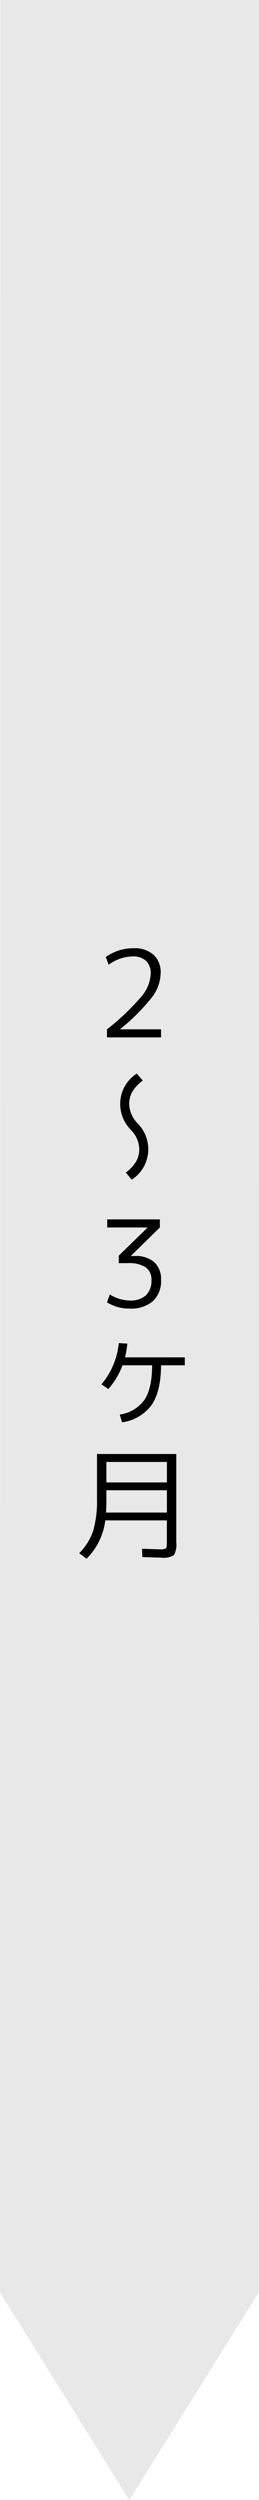 <svg xmlns="http://www.w3.org/2000/svg" width="45.766" height="440.291" viewBox="0 0 45.766 440.291">
  <g id="グループ_86" data-name="グループ 86" transform="translate(-519 -6150)">
    <path id="パス_124" data-name="パス 124" d="M.05-75.825H45.766l-.05,403.74L22.851,364.466,0,327.914Z" transform="translate(519 6225.825)" fill="#e8e8e8"/>
    <g id="グループ_78" data-name="グループ 78" transform="translate(533 6317)">
      <path id="パス_36" data-name="パス 36" d="M209.345,1063.62a7.326,7.326,0,0,0-4.2,1.464l-.509-1.356a8.249,8.249,0,0,1,4.924-1.549,5,5,0,0,1,3.523,1.157,4.185,4.185,0,0,1,1.252,3.235,7.255,7.255,0,0,1-1.507,4.2,35.565,35.565,0,0,1-5.645,5.644v.044H214.4v1.422h-9.55v-1.422a42.067,42.067,0,0,0,6.123-5.826,6.6,6.6,0,0,0,1.6-3.938,3.03,3.03,0,0,0-.817-2.29A3.348,3.348,0,0,0,209.345,1063.62Z" transform="translate(-199.944 -1062.178)"/>
      <path id="パス_37" data-name="パス 37" d="M210.064,1075.888a7,7,0,0,0-1.846,1.965,4.391,4.391,0,0,0-.552,2.218,5.062,5.062,0,0,0,1.528,3.4,6.506,6.506,0,0,1,1.846,4.457,6.362,6.362,0,0,1-2.929,5.412l-1.04-1.252a6.806,6.806,0,0,0,1.825-1.952,4.407,4.407,0,0,0,.552-2.207,5.061,5.061,0,0,0-1.528-3.4,6.507,6.507,0,0,1-1.846-4.457,6.362,6.362,0,0,1,2.929-5.411Z" transform="translate(-198.837 -1052.586)"/>
      <path id="パス_38" data-name="パス 38" d="M204.8,1089.179h9.3v1.42L209,1095.588v.041h.658a4.977,4.977,0,0,1,3.449,1.082,4.018,4.018,0,0,1,1.2,3.143,4.779,4.779,0,0,1-1.433,3.723,5.847,5.847,0,0,1-4.085,1.307,7.368,7.368,0,0,1-4.032-1.1l.509-1.381a6.841,6.841,0,0,0,3.523,1.063,4.01,4.01,0,0,0,2.844-.914,3.507,3.507,0,0,0,.976-2.694,2.59,2.59,0,0,0-1.006-2.241,5.57,5.57,0,0,0-3.217-.732h-1.549v-1.316l5.072-4.922v-.044H204.8Z" transform="translate(-199.852 -1041.427)"/>
      <path id="パス_39" data-name="パス 39" d="M218.93,1104.007v1.4h-4.2q-.021,4.581-1.655,6.969a7.717,7.717,0,0,1-5.221,3.068l-.424-1.36a6.5,6.5,0,0,0,4.382-2.609q1.326-1.995,1.348-6.069h-5.242a13.192,13.192,0,0,1-2.5,4.179l-1.21-.828a13.233,13.233,0,0,0,3.056-7.256l1.507.085a15.954,15.954,0,0,1-.4,2.419Z" transform="translate(-200.276 -1031.956)"/>
      <path id="パス_40" data-name="パス 40" d="M205.123,1112.542H219.13V1128.1a3.711,3.711,0,0,1-.424,2.258,3.388,3.388,0,0,1-2.165.435q-.531,0-3.4-.1l-.064-1.464q2.823.106,3.141.1a2.036,2.036,0,0,0,1.082-.159q.17-.157.17-1.07v-3.864H206.587a11.514,11.514,0,0,1-3.311,6.75l-1.295-.976a10.123,10.123,0,0,0,2.451-3.894,18.913,18.913,0,0,0,.69-5.721Zm1.655,6.388v2.058c0,.653-.021,1.273-.064,1.868h10.76v-3.926Zm0-1.379h10.7v-3.606h-10.7Z" transform="translate(-201.982 -1023.472)"/>
    </g>
  </g>
</svg>
